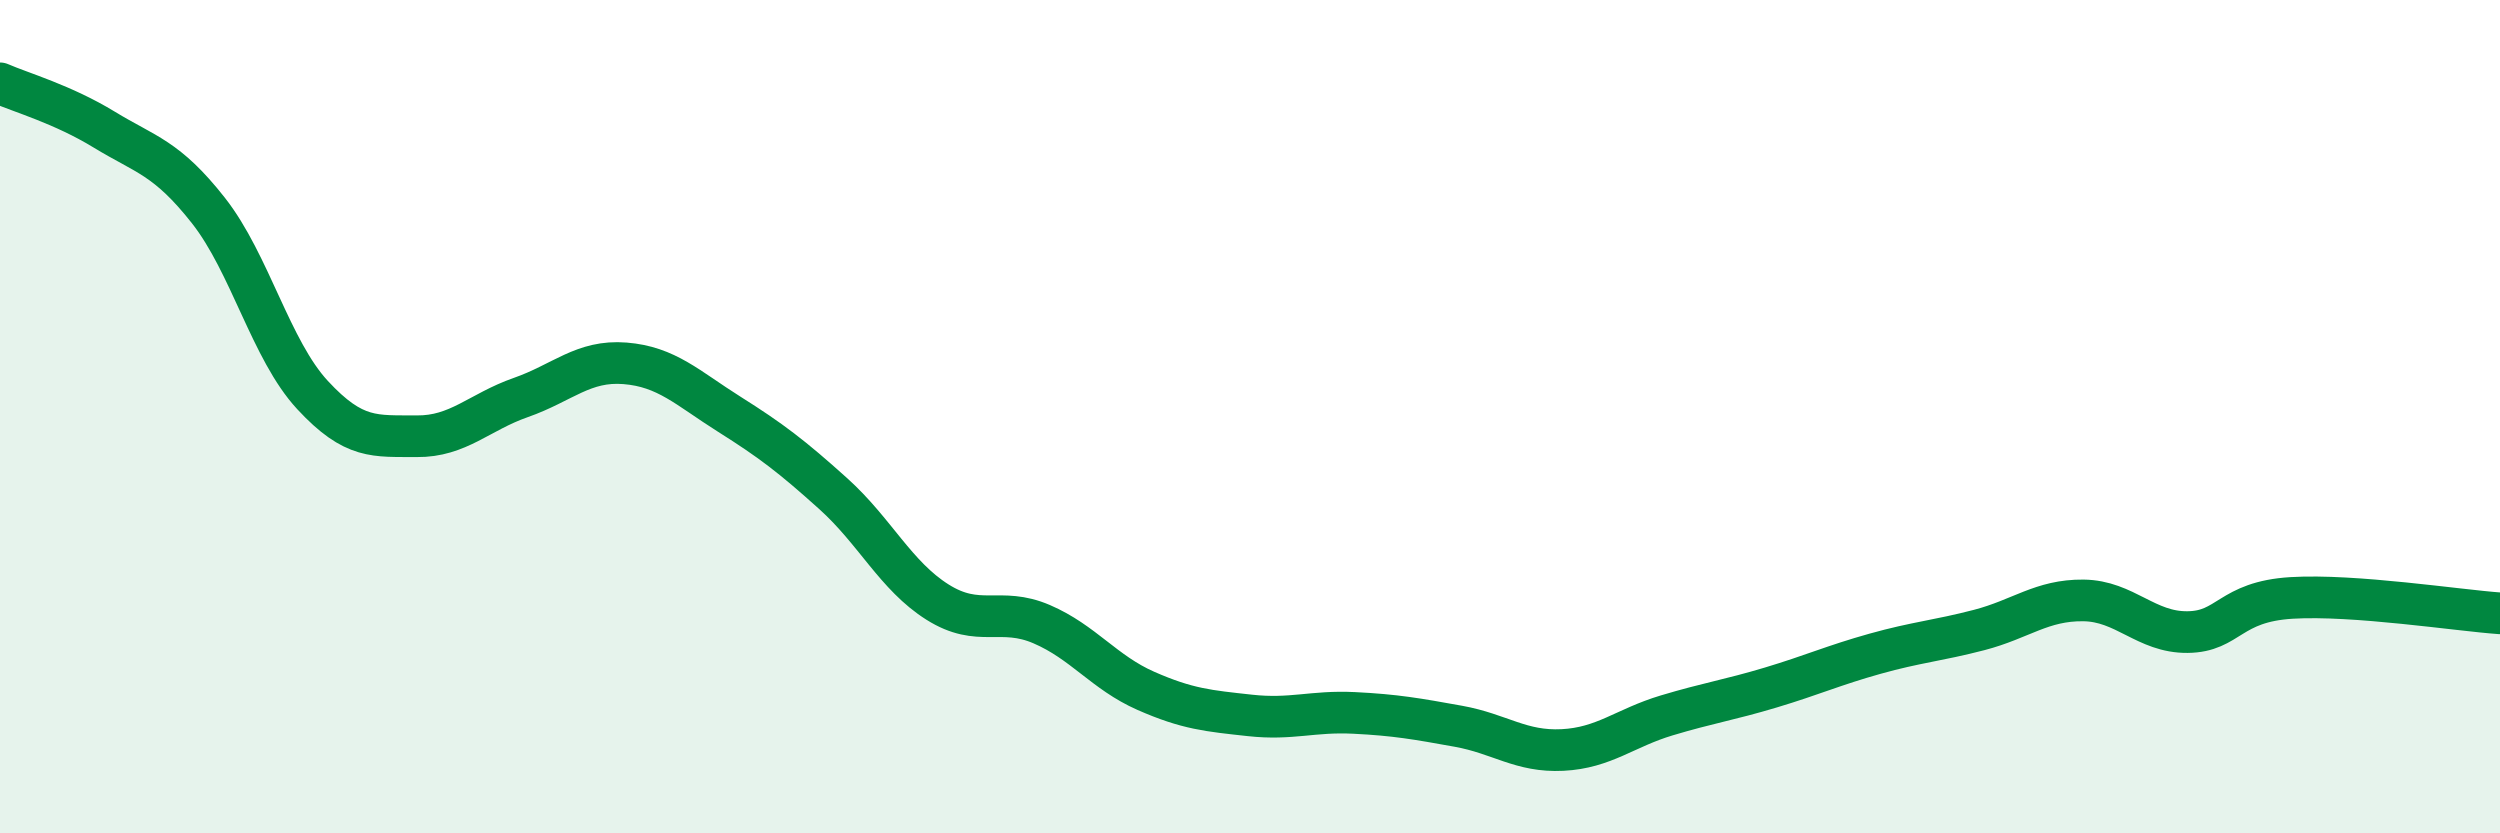 
    <svg width="60" height="20" viewBox="0 0 60 20" xmlns="http://www.w3.org/2000/svg">
      <path
        d="M 0,2 C 0.5,2.22 1.5,2.5 2.5,3.11 C 3.5,3.72 4,3.78 5,5.05 C 6,6.32 6.5,8.4 7.5,9.48 C 8.5,10.56 9,10.46 10,10.47 C 11,10.48 11.5,9.89 12.5,9.54 C 13.5,9.19 14,8.64 15,8.72 C 16,8.8 16.5,9.31 17.5,9.94 C 18.5,10.57 19,10.95 20,11.85 C 21,12.75 21.5,13.82 22.5,14.45 C 23.5,15.08 24,14.55 25,14.98 C 26,15.41 26.5,16.14 27.5,16.58 C 28.5,17.02 29,17.06 30,17.17 C 31,17.28 31.5,17.06 32.5,17.11 C 33.5,17.16 34,17.25 35,17.43 C 36,17.61 36.5,18.05 37.5,18 C 38.5,17.95 39,17.47 40,17.17 C 41,16.87 41.5,16.8 42.5,16.5 C 43.5,16.2 44,15.97 45,15.69 C 46,15.41 46.5,15.38 47.5,15.12 C 48.5,14.86 49,14.4 50,14.41 C 51,14.42 51.5,15.18 52.5,15.17 C 53.5,15.16 53.5,14.44 55,14.35 C 56.5,14.26 59,14.65 60,14.72L60 20L0 20Z"
        fill="#008740"
        opacity="0.1"
        stroke-linecap="round"
        stroke-linejoin="round"
      />
      <path
        d="M 0,2 C 0.5,2.22 1.5,2.5 2.5,3.11 C 3.5,3.72 4,3.78 5,5.05 C 6,6.32 6.5,8.4 7.5,9.48 C 8.5,10.56 9,10.46 10,10.47 C 11,10.48 11.5,9.89 12.5,9.54 C 13.5,9.19 14,8.64 15,8.72 C 16,8.8 16.5,9.31 17.5,9.94 C 18.5,10.57 19,10.95 20,11.85 C 21,12.75 21.5,13.82 22.5,14.45 C 23.5,15.08 24,14.55 25,14.98 C 26,15.41 26.5,16.14 27.5,16.58 C 28.5,17.02 29,17.06 30,17.17 C 31,17.28 31.5,17.06 32.5,17.11 C 33.5,17.16 34,17.25 35,17.43 C 36,17.61 36.5,18.05 37.5,18 C 38.5,17.95 39,17.47 40,17.17 C 41,16.87 41.5,16.8 42.5,16.5 C 43.5,16.2 44,15.97 45,15.69 C 46,15.41 46.5,15.38 47.5,15.12 C 48.5,14.86 49,14.4 50,14.41 C 51,14.42 51.5,15.18 52.5,15.17 C 53.5,15.16 53.5,14.44 55,14.35 C 56.5,14.26 59,14.65 60,14.72"
        stroke="#008740"
        stroke-width="1"
        fill="none"
        stroke-linecap="round"
        stroke-linejoin="round"
      />
    </svg>
  